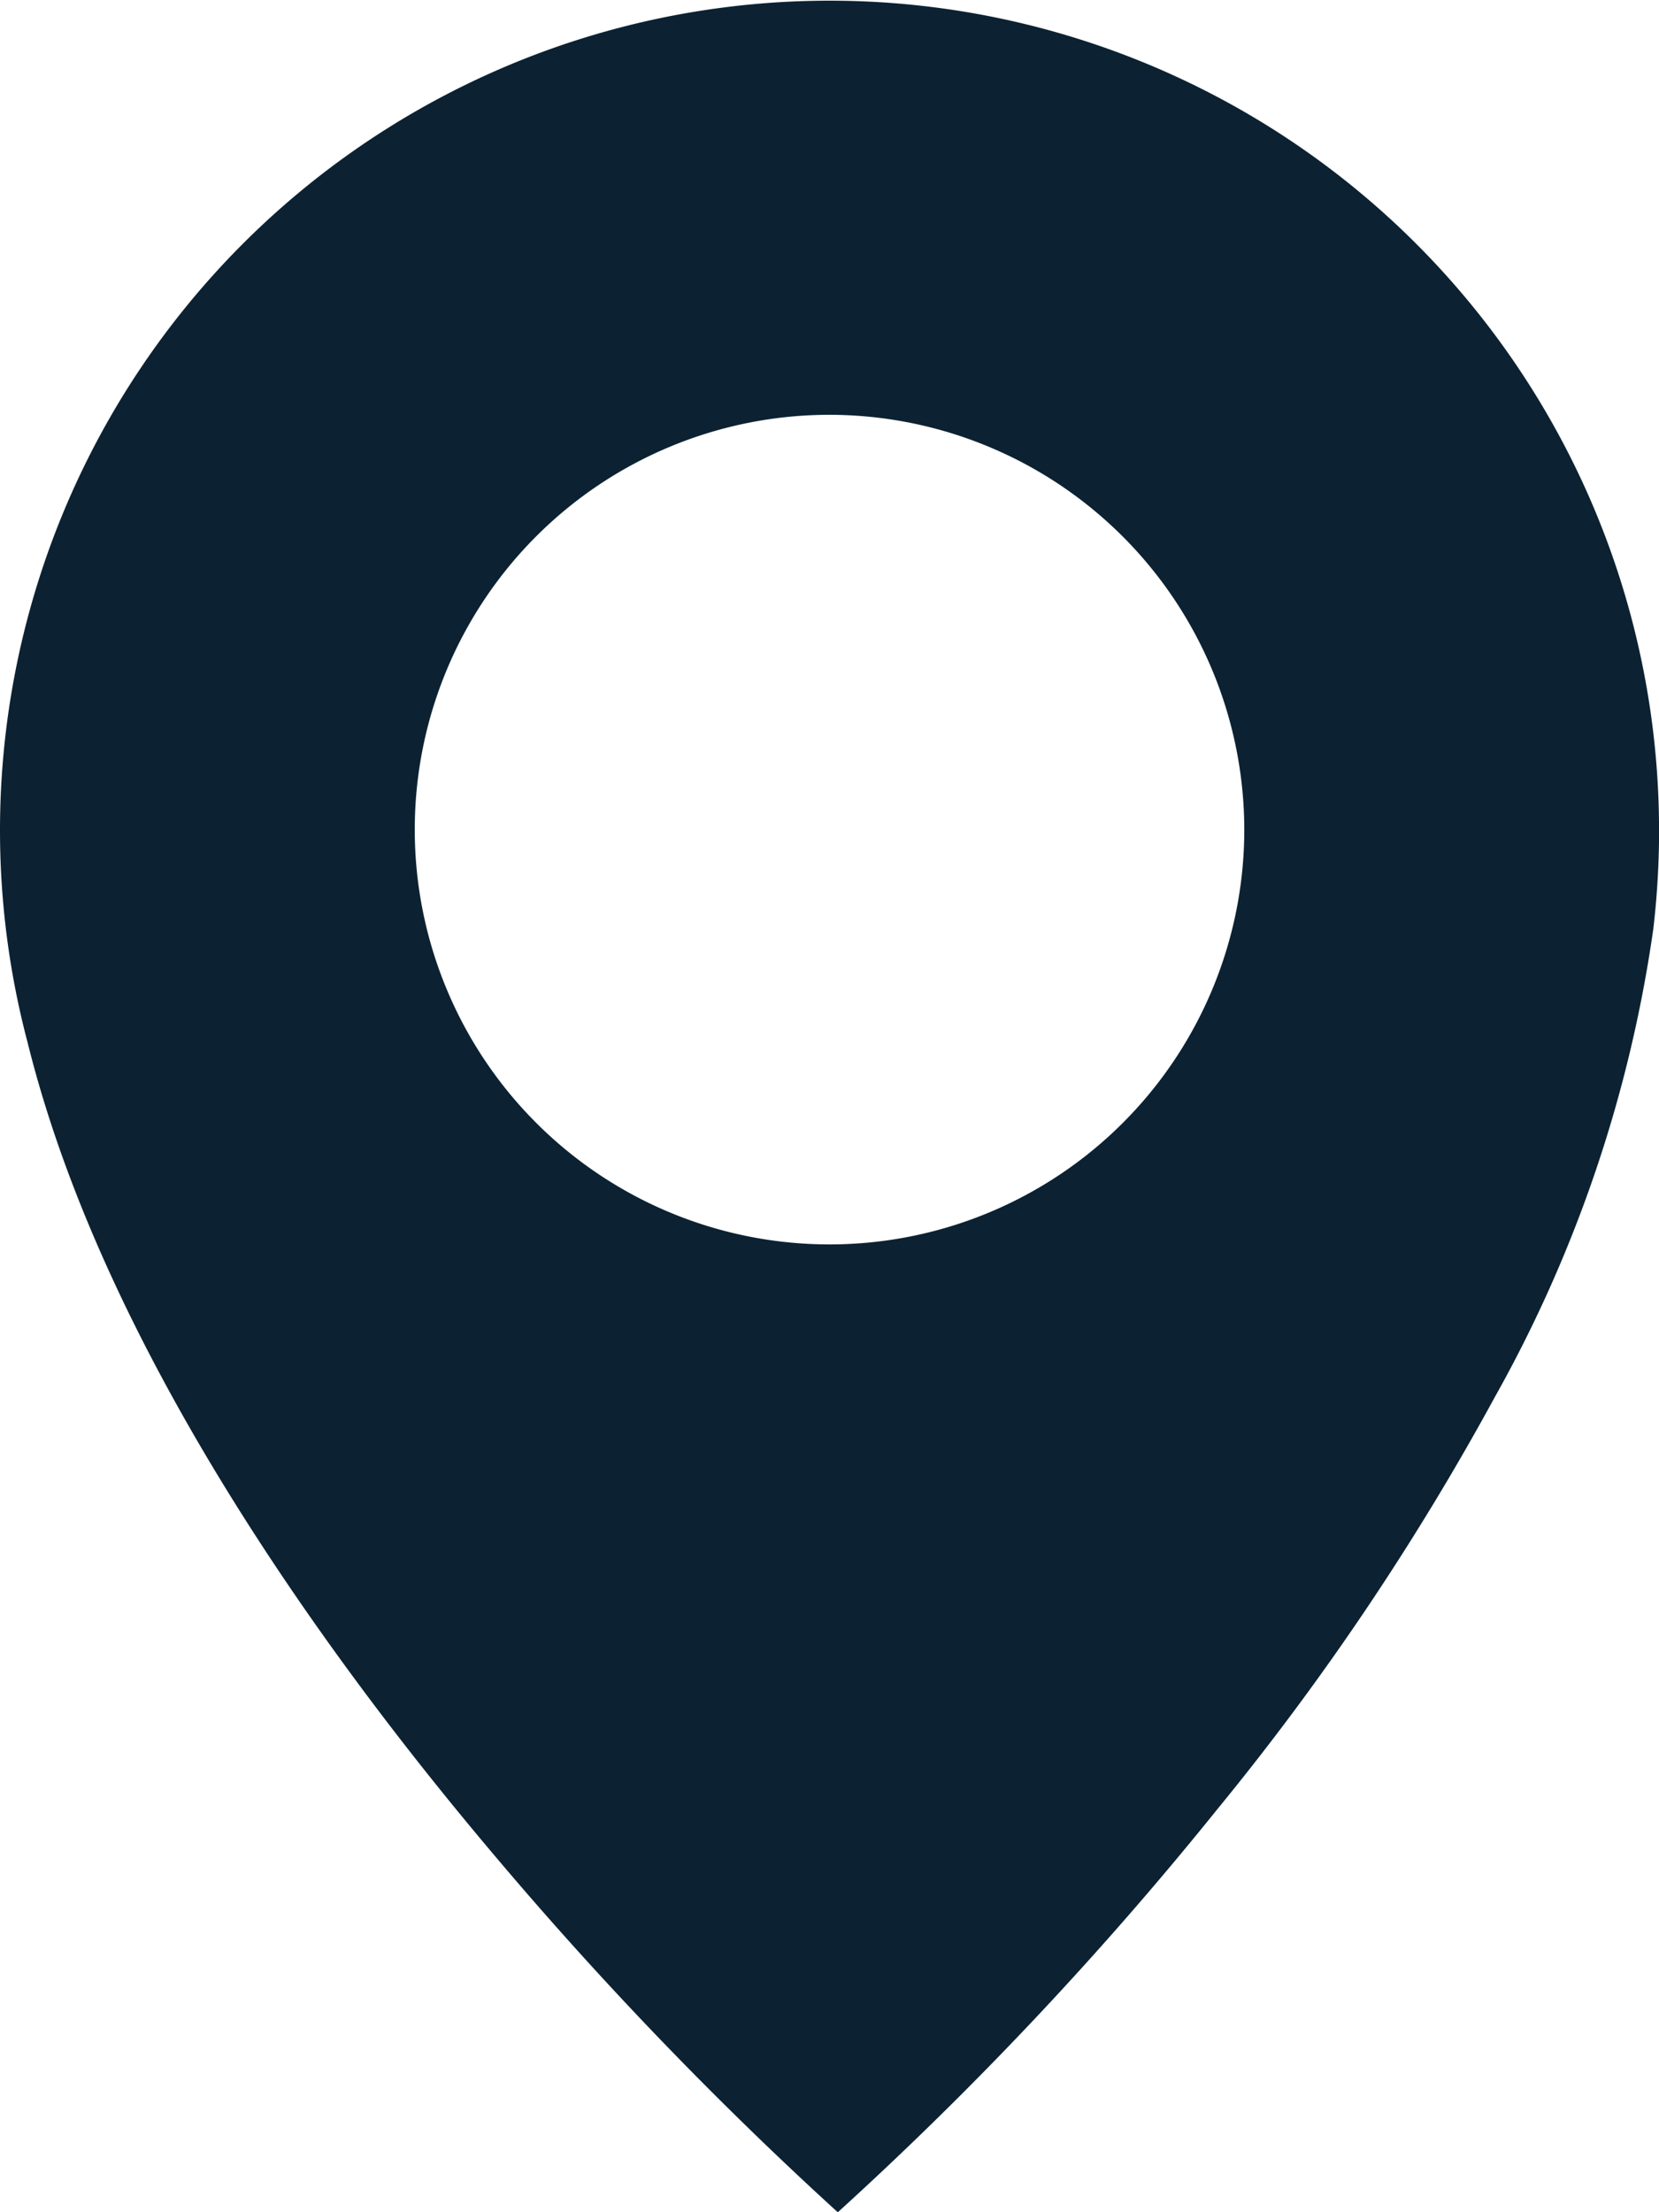 <svg xmlns="http://www.w3.org/2000/svg" width="33.999" height="45.332" viewBox="0 0 33.999 45.332">
  <path id="Subtraction_1" data-name="Subtraction 1" d="M17.168,45.332h0A77.535,77.535,0,0,1,9.98,37.839C6.532,33.739,2.1,27.552.566,21.364A17,17,0,1,1,34,17v.148a.093.093,0,0,1,0,.022,17.4,17.4,0,0,1-.118,1.868,27.491,27.491,0,0,1-3.249,9.593,54.277,54.277,0,0,1-5.674,8.429,73.114,73.114,0,0,1-7.788,8.272ZM17,8.5A8.5,8.5,0,1,0,25.5,17,8.51,8.51,0,0,0,17,8.5Z" fill="#0c2232"/>
</svg>
